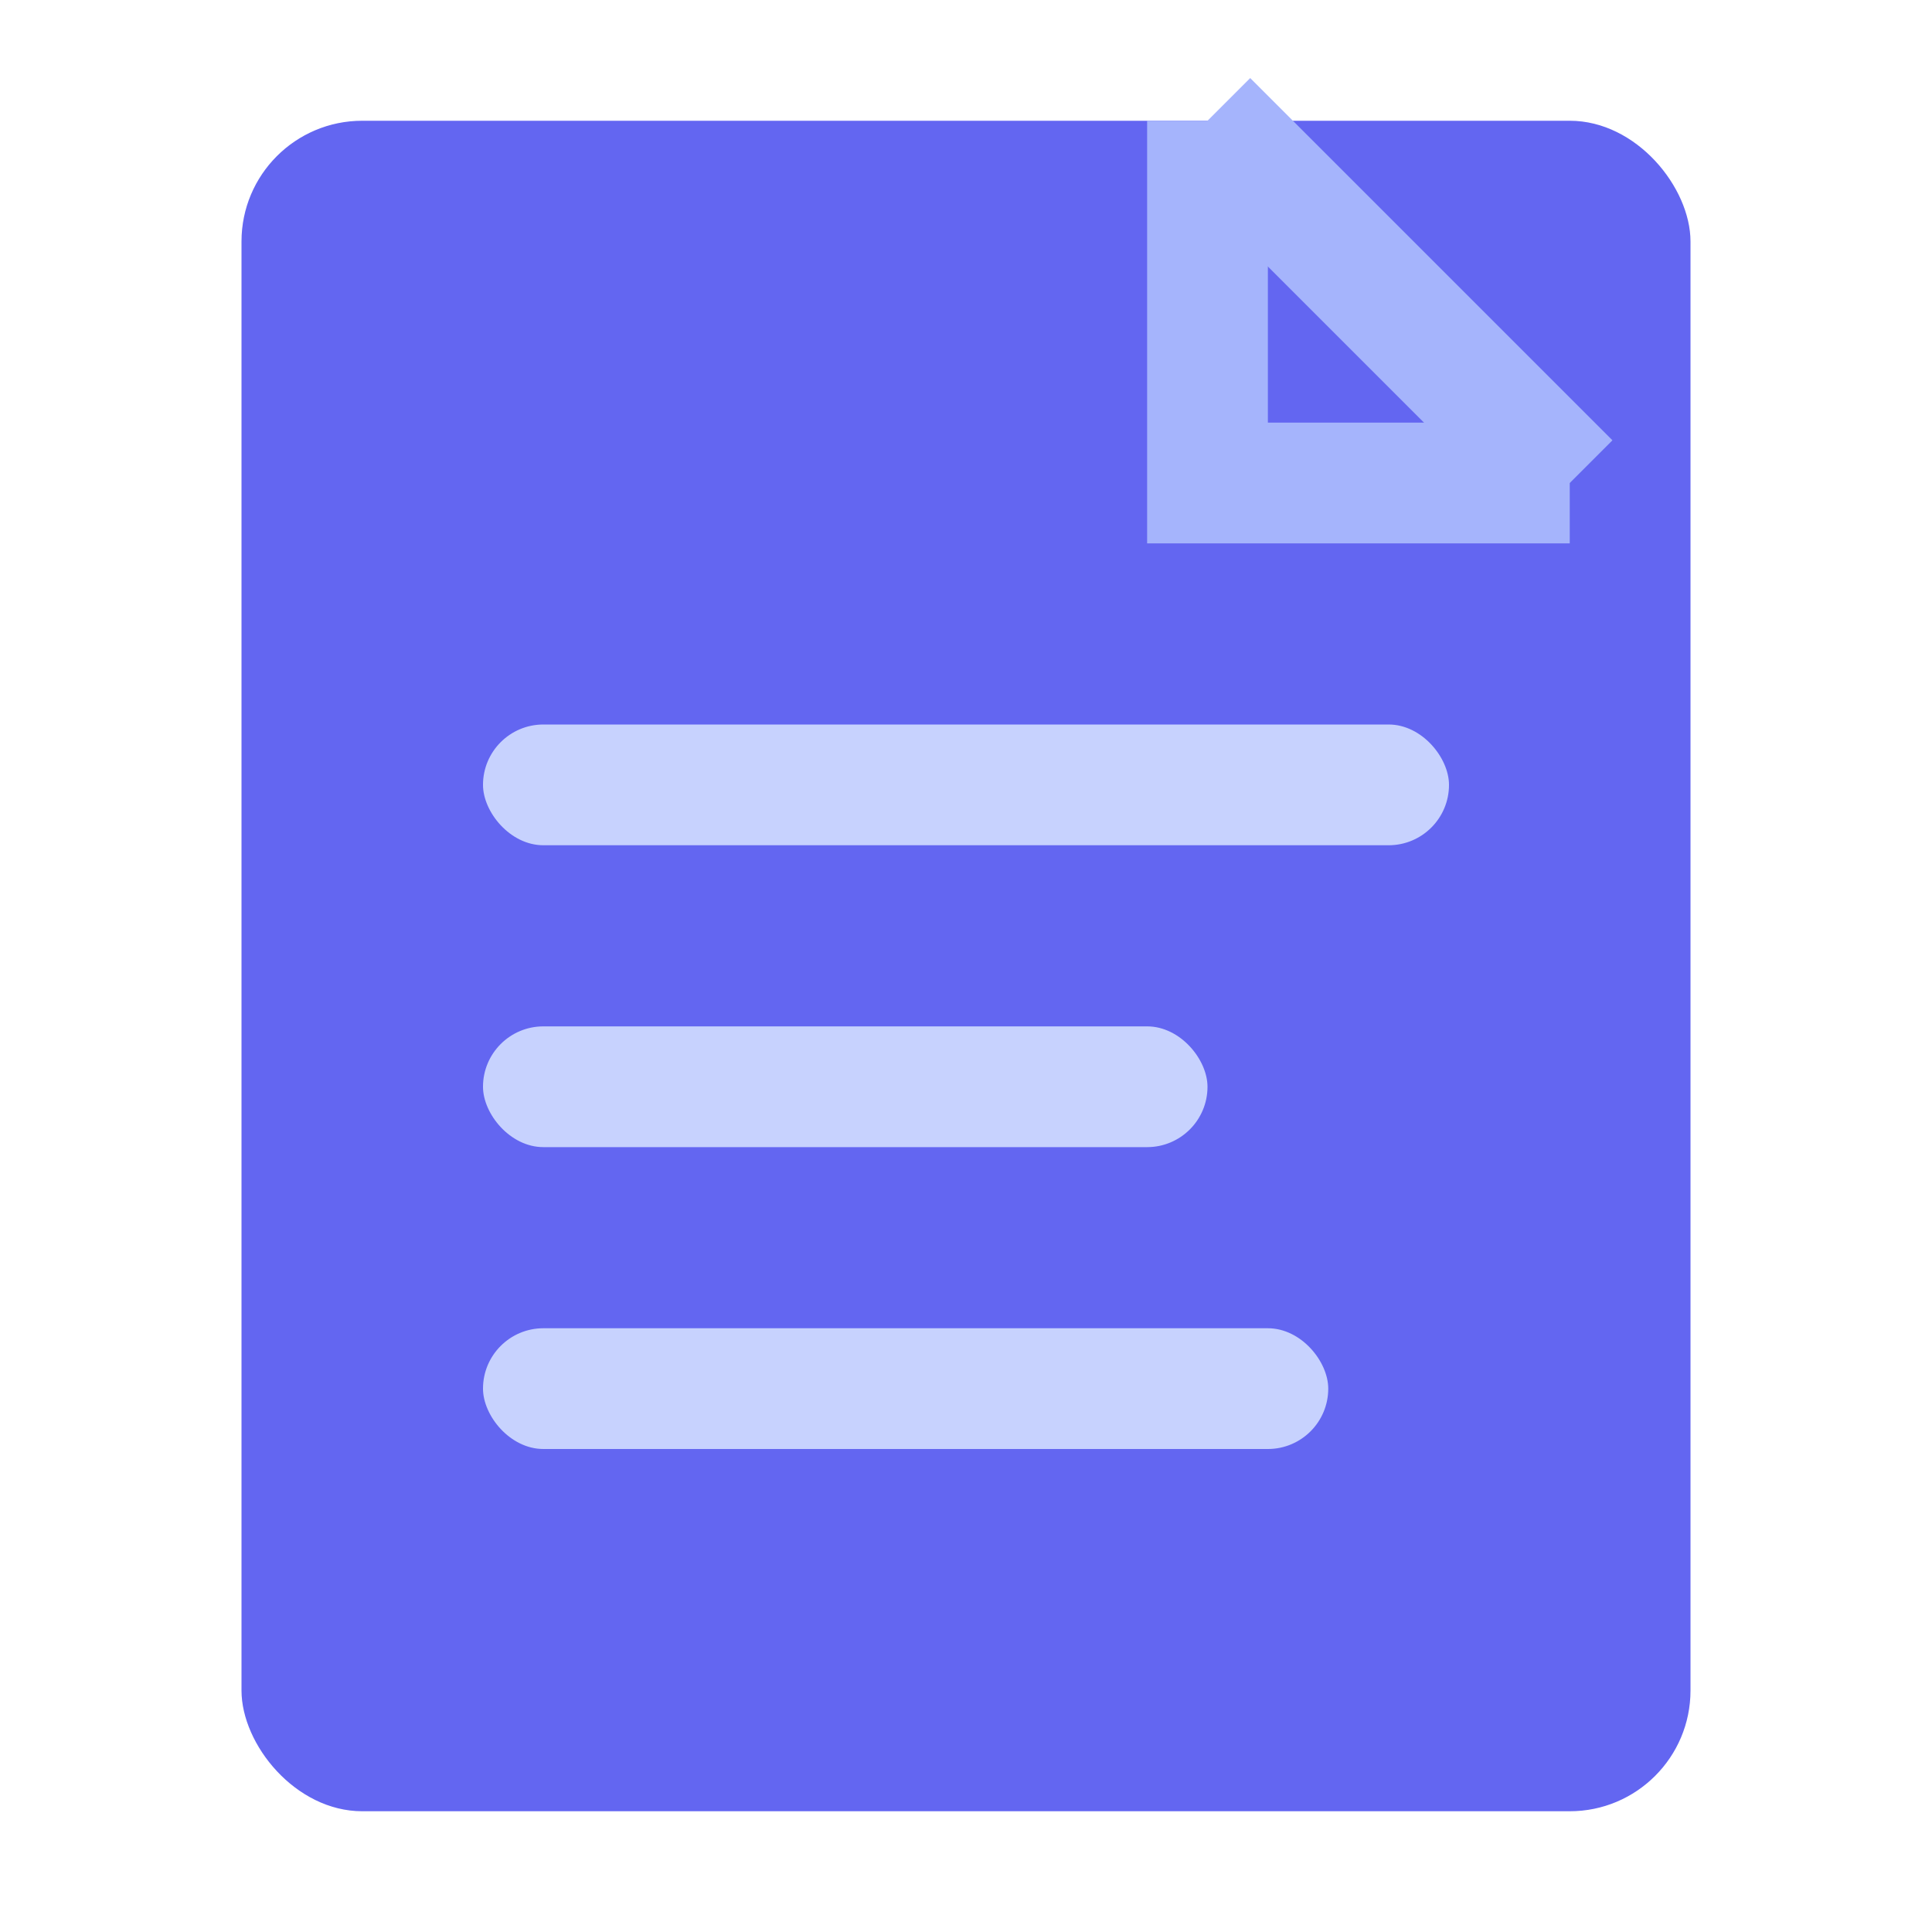 <svg xmlns="http://www.w3.org/2000/svg" viewBox="0 0 32 32" fill="none">
  <rect x="4" y="2" width="24" height="28" rx="2" fill="#6366f1"/>
  <path d="M20 2v6h6" stroke="#a5b4fc" stroke-width="2" fill="none"/>
  <path d="M20 2l6 6" stroke="#a5b4fc" stroke-width="2"/>
  <rect x="8" y="12" width="16" height="2" rx="1" fill="#c7d2fe"/>
  <rect x="8" y="17" width="12" height="2" rx="1" fill="#c7d2fe"/>
  <rect x="8" y="22" width="14" height="2" rx="1" fill="#c7d2fe"/>
</svg>
